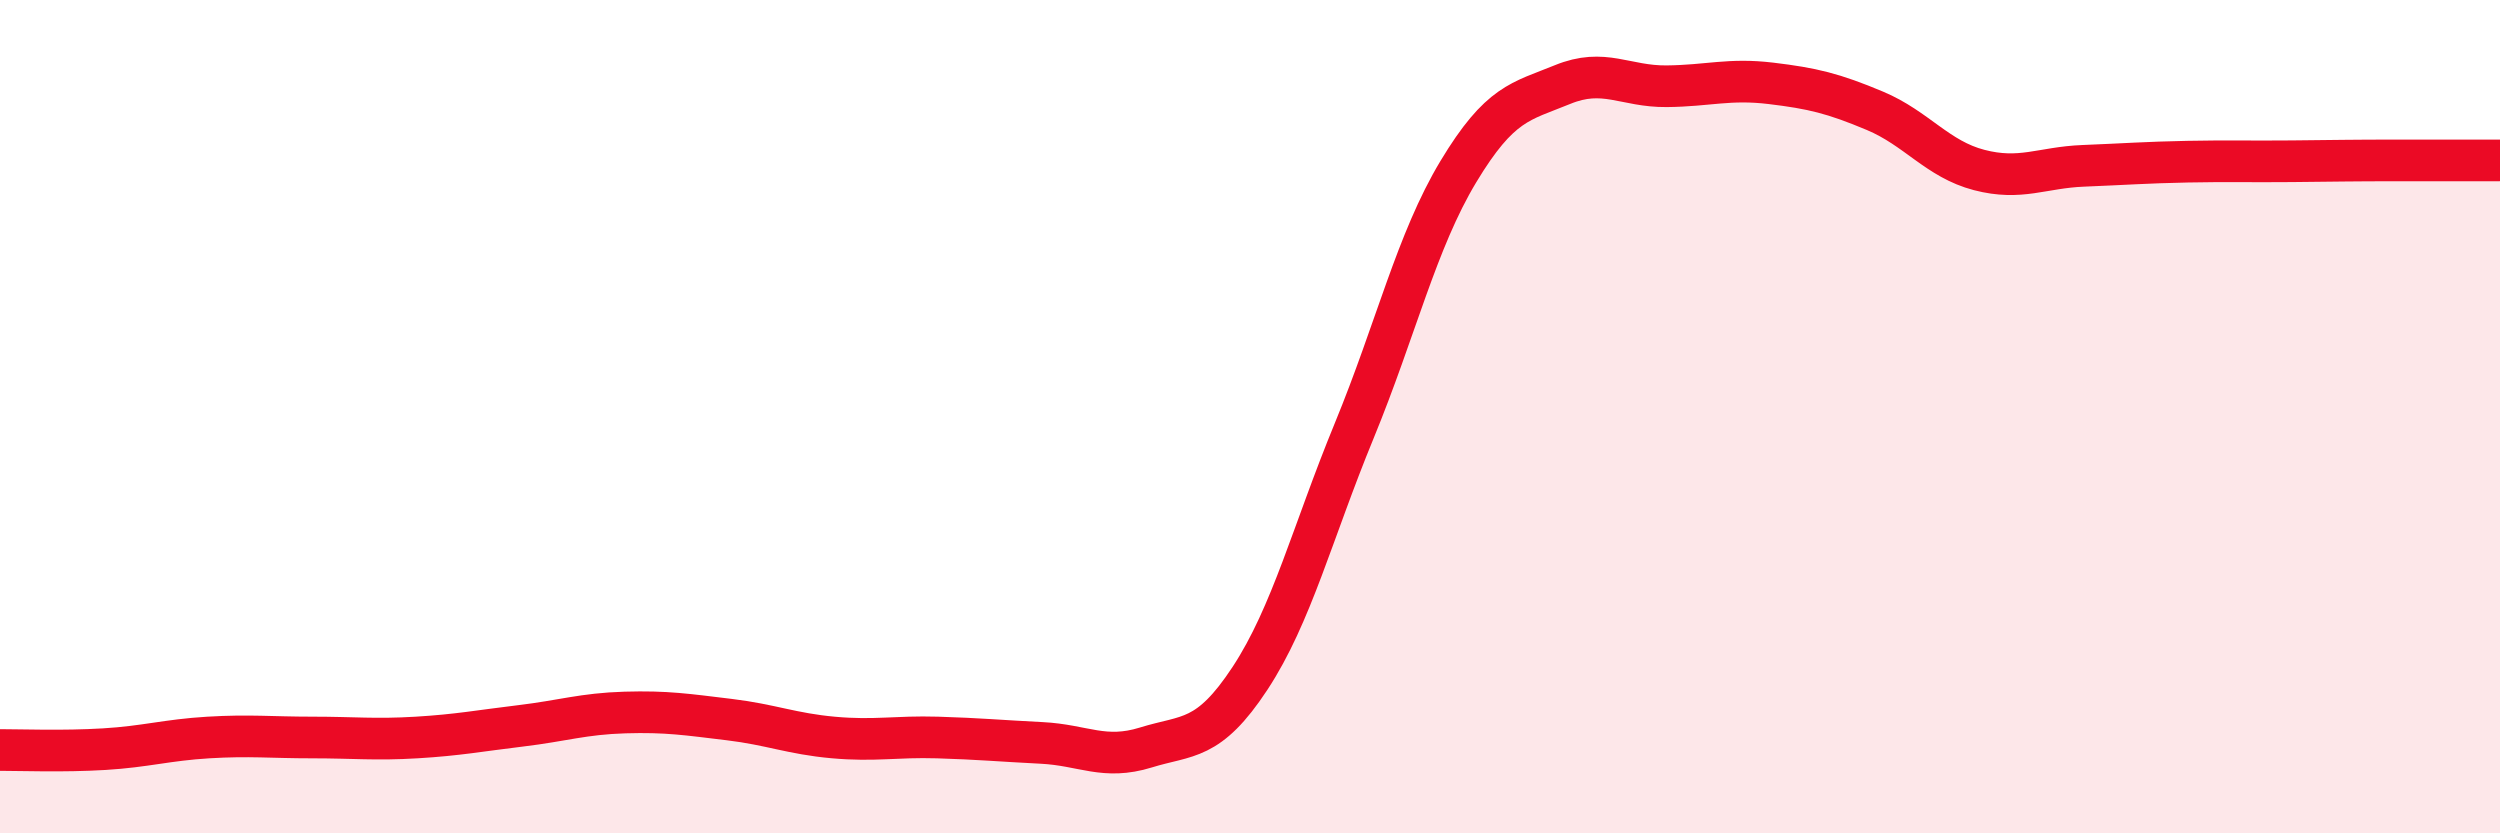 
    <svg width="60" height="20" viewBox="0 0 60 20" xmlns="http://www.w3.org/2000/svg">
      <path
        d="M 0,18 C 0.5,18 1.5,18.04 2.5,17.98 C 3.5,17.92 4,17.76 5,17.7 C 6,17.64 6.5,17.7 7.5,17.7 C 8.5,17.7 9,17.76 10,17.7 C 11,17.64 11.5,17.54 12.5,17.42 C 13.5,17.3 14,17.13 15,17.1 C 16,17.07 16.5,17.15 17.5,17.27 C 18.5,17.39 19,17.61 20,17.7 C 21,17.79 21.5,17.67 22.5,17.7 C 23.5,17.73 24,17.78 25,17.83 C 26,17.88 26.5,18.25 27.5,17.94 C 28.5,17.63 29,17.8 30,16.28 C 31,14.76 31.5,12.77 32.5,10.34 C 33.5,7.91 34,5.78 35,4.12 C 36,2.46 36.5,2.44 37.5,2.03 C 38.5,1.62 39,2.08 40,2.07 C 41,2.06 41.5,1.88 42.5,2 C 43.5,2.12 44,2.24 45,2.66 C 46,3.08 46.5,3.82 47.5,4.08 C 48.5,4.34 49,4.02 50,3.98 C 51,3.94 51.5,3.9 52.5,3.88 C 53.5,3.86 54,3.88 55,3.87 C 56,3.86 56.5,3.85 57.5,3.85 C 58.5,3.85 59.5,3.85 60,3.85L60 20L0 20Z"
        fill="#EB0A25"
        opacity="0.1"
        stroke-linecap="round"
        stroke-linejoin="round"
      />
      <path
        d="M 0,18 C 0.5,18 1.5,18.04 2.5,17.98 C 3.5,17.92 4,17.76 5,17.7 C 6,17.64 6.5,17.7 7.5,17.7 C 8.5,17.7 9,17.76 10,17.7 C 11,17.64 11.5,17.54 12.5,17.42 C 13.5,17.3 14,17.13 15,17.1 C 16,17.07 16.5,17.15 17.5,17.27 C 18.5,17.39 19,17.61 20,17.7 C 21,17.79 21.5,17.67 22.5,17.7 C 23.5,17.73 24,17.78 25,17.83 C 26,17.88 26.5,18.25 27.5,17.94 C 28.5,17.63 29,17.8 30,16.28 C 31,14.76 31.5,12.77 32.5,10.34 C 33.5,7.91 34,5.78 35,4.12 C 36,2.46 36.5,2.44 37.5,2.03 C 38.5,1.62 39,2.08 40,2.07 C 41,2.06 41.5,1.88 42.5,2 C 43.5,2.12 44,2.24 45,2.66 C 46,3.08 46.5,3.82 47.5,4.08 C 48.5,4.34 49,4.02 50,3.98 C 51,3.94 51.5,3.9 52.5,3.88 C 53.5,3.86 54,3.88 55,3.87 C 56,3.86 56.5,3.85 57.5,3.85 C 58.5,3.85 59.5,3.85 60,3.85"
        stroke="#EB0A25"
        stroke-width="1"
        fill="none"
        stroke-linecap="round"
        stroke-linejoin="round"
      />
    </svg>
  